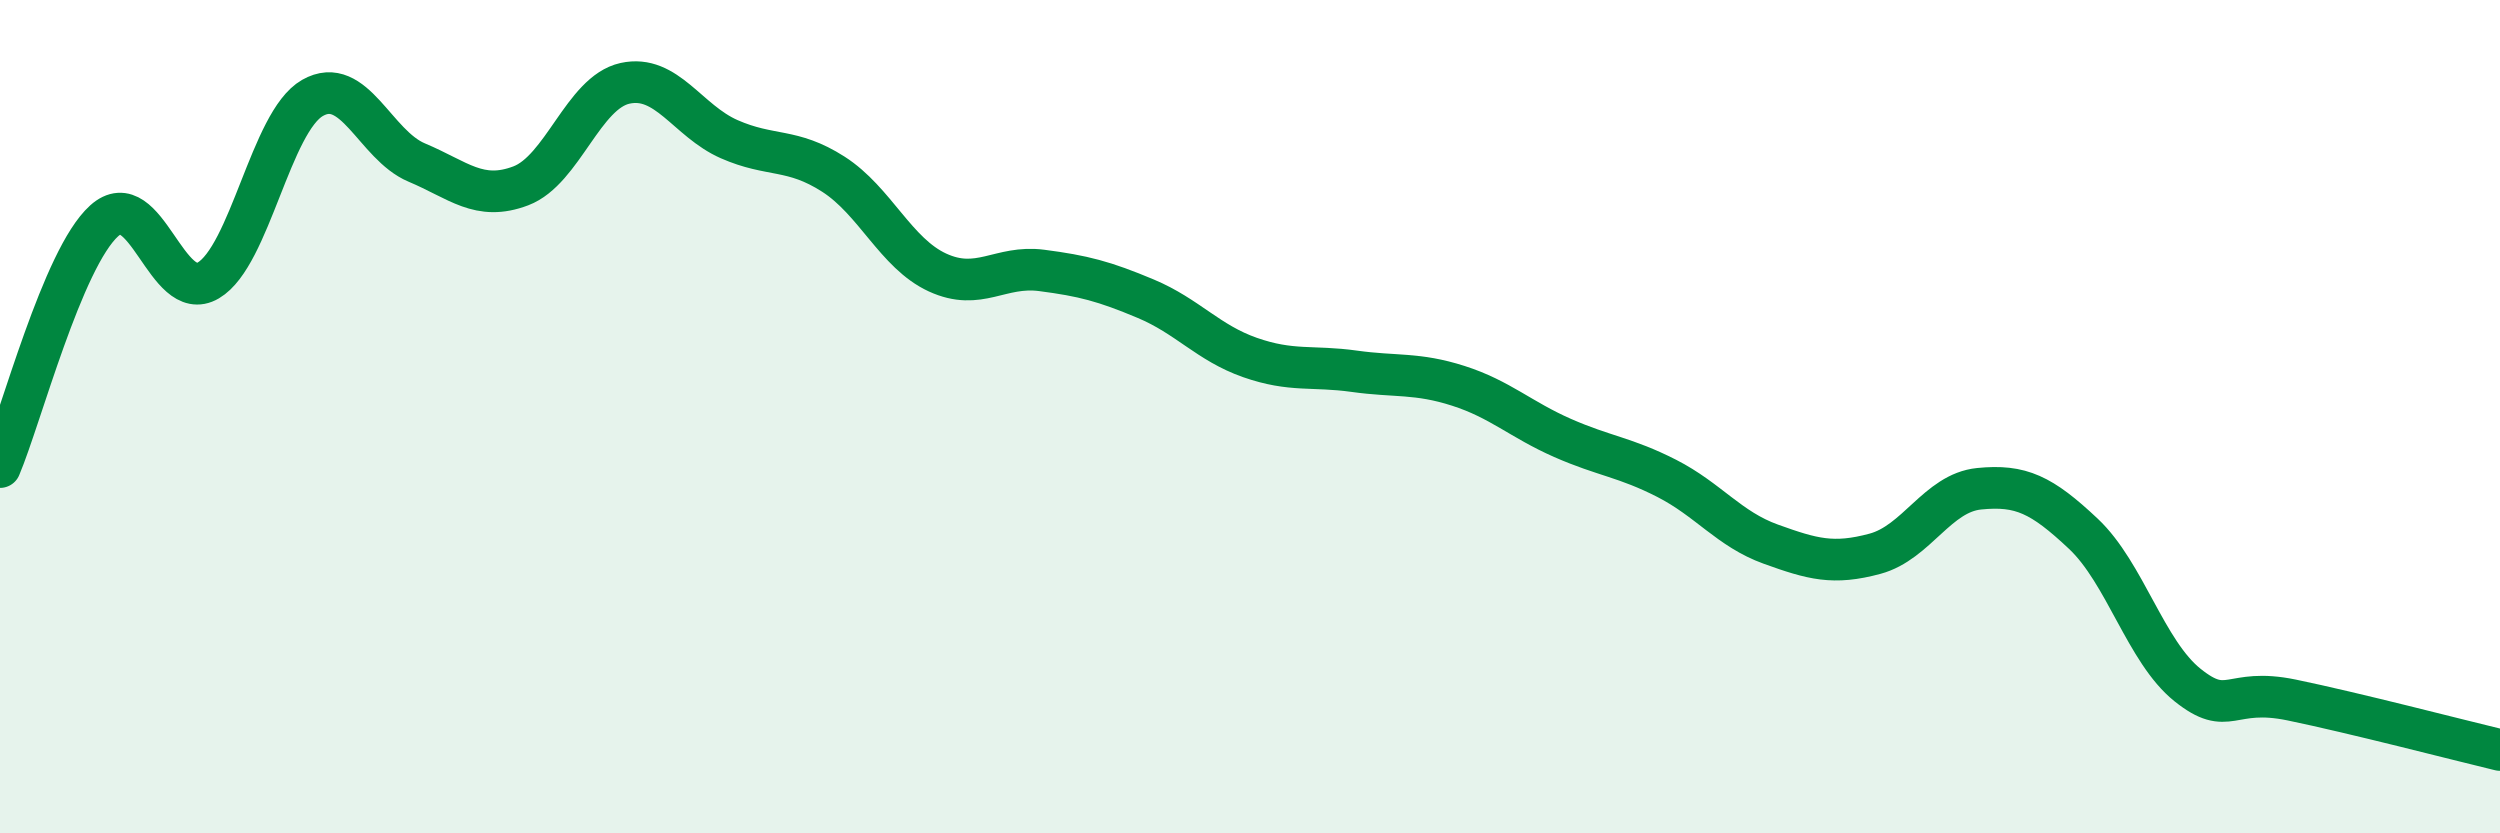 
    <svg width="60" height="20" viewBox="0 0 60 20" xmlns="http://www.w3.org/2000/svg">
      <path
        d="M 0,11.21 C 0.5,10.03 1.5,6.2 2.5,5.3 C 3.5,4.4 4,7.32 5,6.73 C 6,6.14 6.5,2.92 7.5,2.35 C 8.5,1.78 9,3.48 10,3.9 C 11,4.32 11.5,4.84 12.5,4.46 C 13.5,4.08 14,2.22 15,2 C 16,1.78 16.5,2.9 17.5,3.34 C 18.5,3.78 19,3.54 20,4.18 C 21,4.82 21.5,6.08 22.5,6.54 C 23.5,7 24,6.36 25,6.49 C 26,6.62 26.5,6.75 27.5,7.17 C 28.5,7.59 29,8.23 30,8.58 C 31,8.93 31.5,8.77 32.5,8.91 C 33.5,9.05 34,8.94 35,9.26 C 36,9.58 36.5,10.07 37.5,10.51 C 38.5,10.95 39,10.97 40,11.48 C 41,11.99 41.5,12.7 42.5,13.06 C 43.5,13.42 44,13.56 45,13.29 C 46,13.02 46.5,11.83 47.5,11.73 C 48.5,11.63 49,11.87 50,12.81 C 51,13.75 51.5,15.64 52.5,16.44 C 53.5,17.24 53.5,16.49 55,16.8 C 56.5,17.11 59,17.76 60,18L60 20L0 20Z"
        fill="#008740"
        opacity="0.1"
        stroke-linecap="round"
        stroke-linejoin="round"
      />
      <path
        d="M 0,11.21 C 0.5,10.03 1.5,6.2 2.5,5.3 C 3.5,4.4 4,7.32 5,6.73 C 6,6.14 6.5,2.92 7.5,2.35 C 8.5,1.78 9,3.48 10,3.9 C 11,4.32 11.5,4.84 12.5,4.46 C 13.5,4.08 14,2.22 15,2 C 16,1.78 16.5,2.9 17.5,3.34 C 18.5,3.78 19,3.54 20,4.18 C 21,4.82 21.5,6.08 22.5,6.54 C 23.5,7 24,6.36 25,6.49 C 26,6.62 26.5,6.75 27.5,7.17 C 28.5,7.59 29,8.23 30,8.58 C 31,8.93 31.5,8.77 32.5,8.91 C 33.5,9.05 34,8.94 35,9.26 C 36,9.58 36.5,10.07 37.5,10.51 C 38.5,10.95 39,10.97 40,11.48 C 41,11.99 41.5,12.7 42.5,13.06 C 43.5,13.42 44,13.56 45,13.29 C 46,13.02 46.5,11.83 47.5,11.73 C 48.5,11.63 49,11.87 50,12.81 C 51,13.75 51.5,15.64 52.5,16.44 C 53.5,17.24 53.5,16.49 55,16.8 C 56.5,17.11 59,17.76 60,18"
        stroke="#008740"
        stroke-width="1"
        fill="none"
        stroke-linecap="round"
        stroke-linejoin="round"
      />
    </svg>
  
